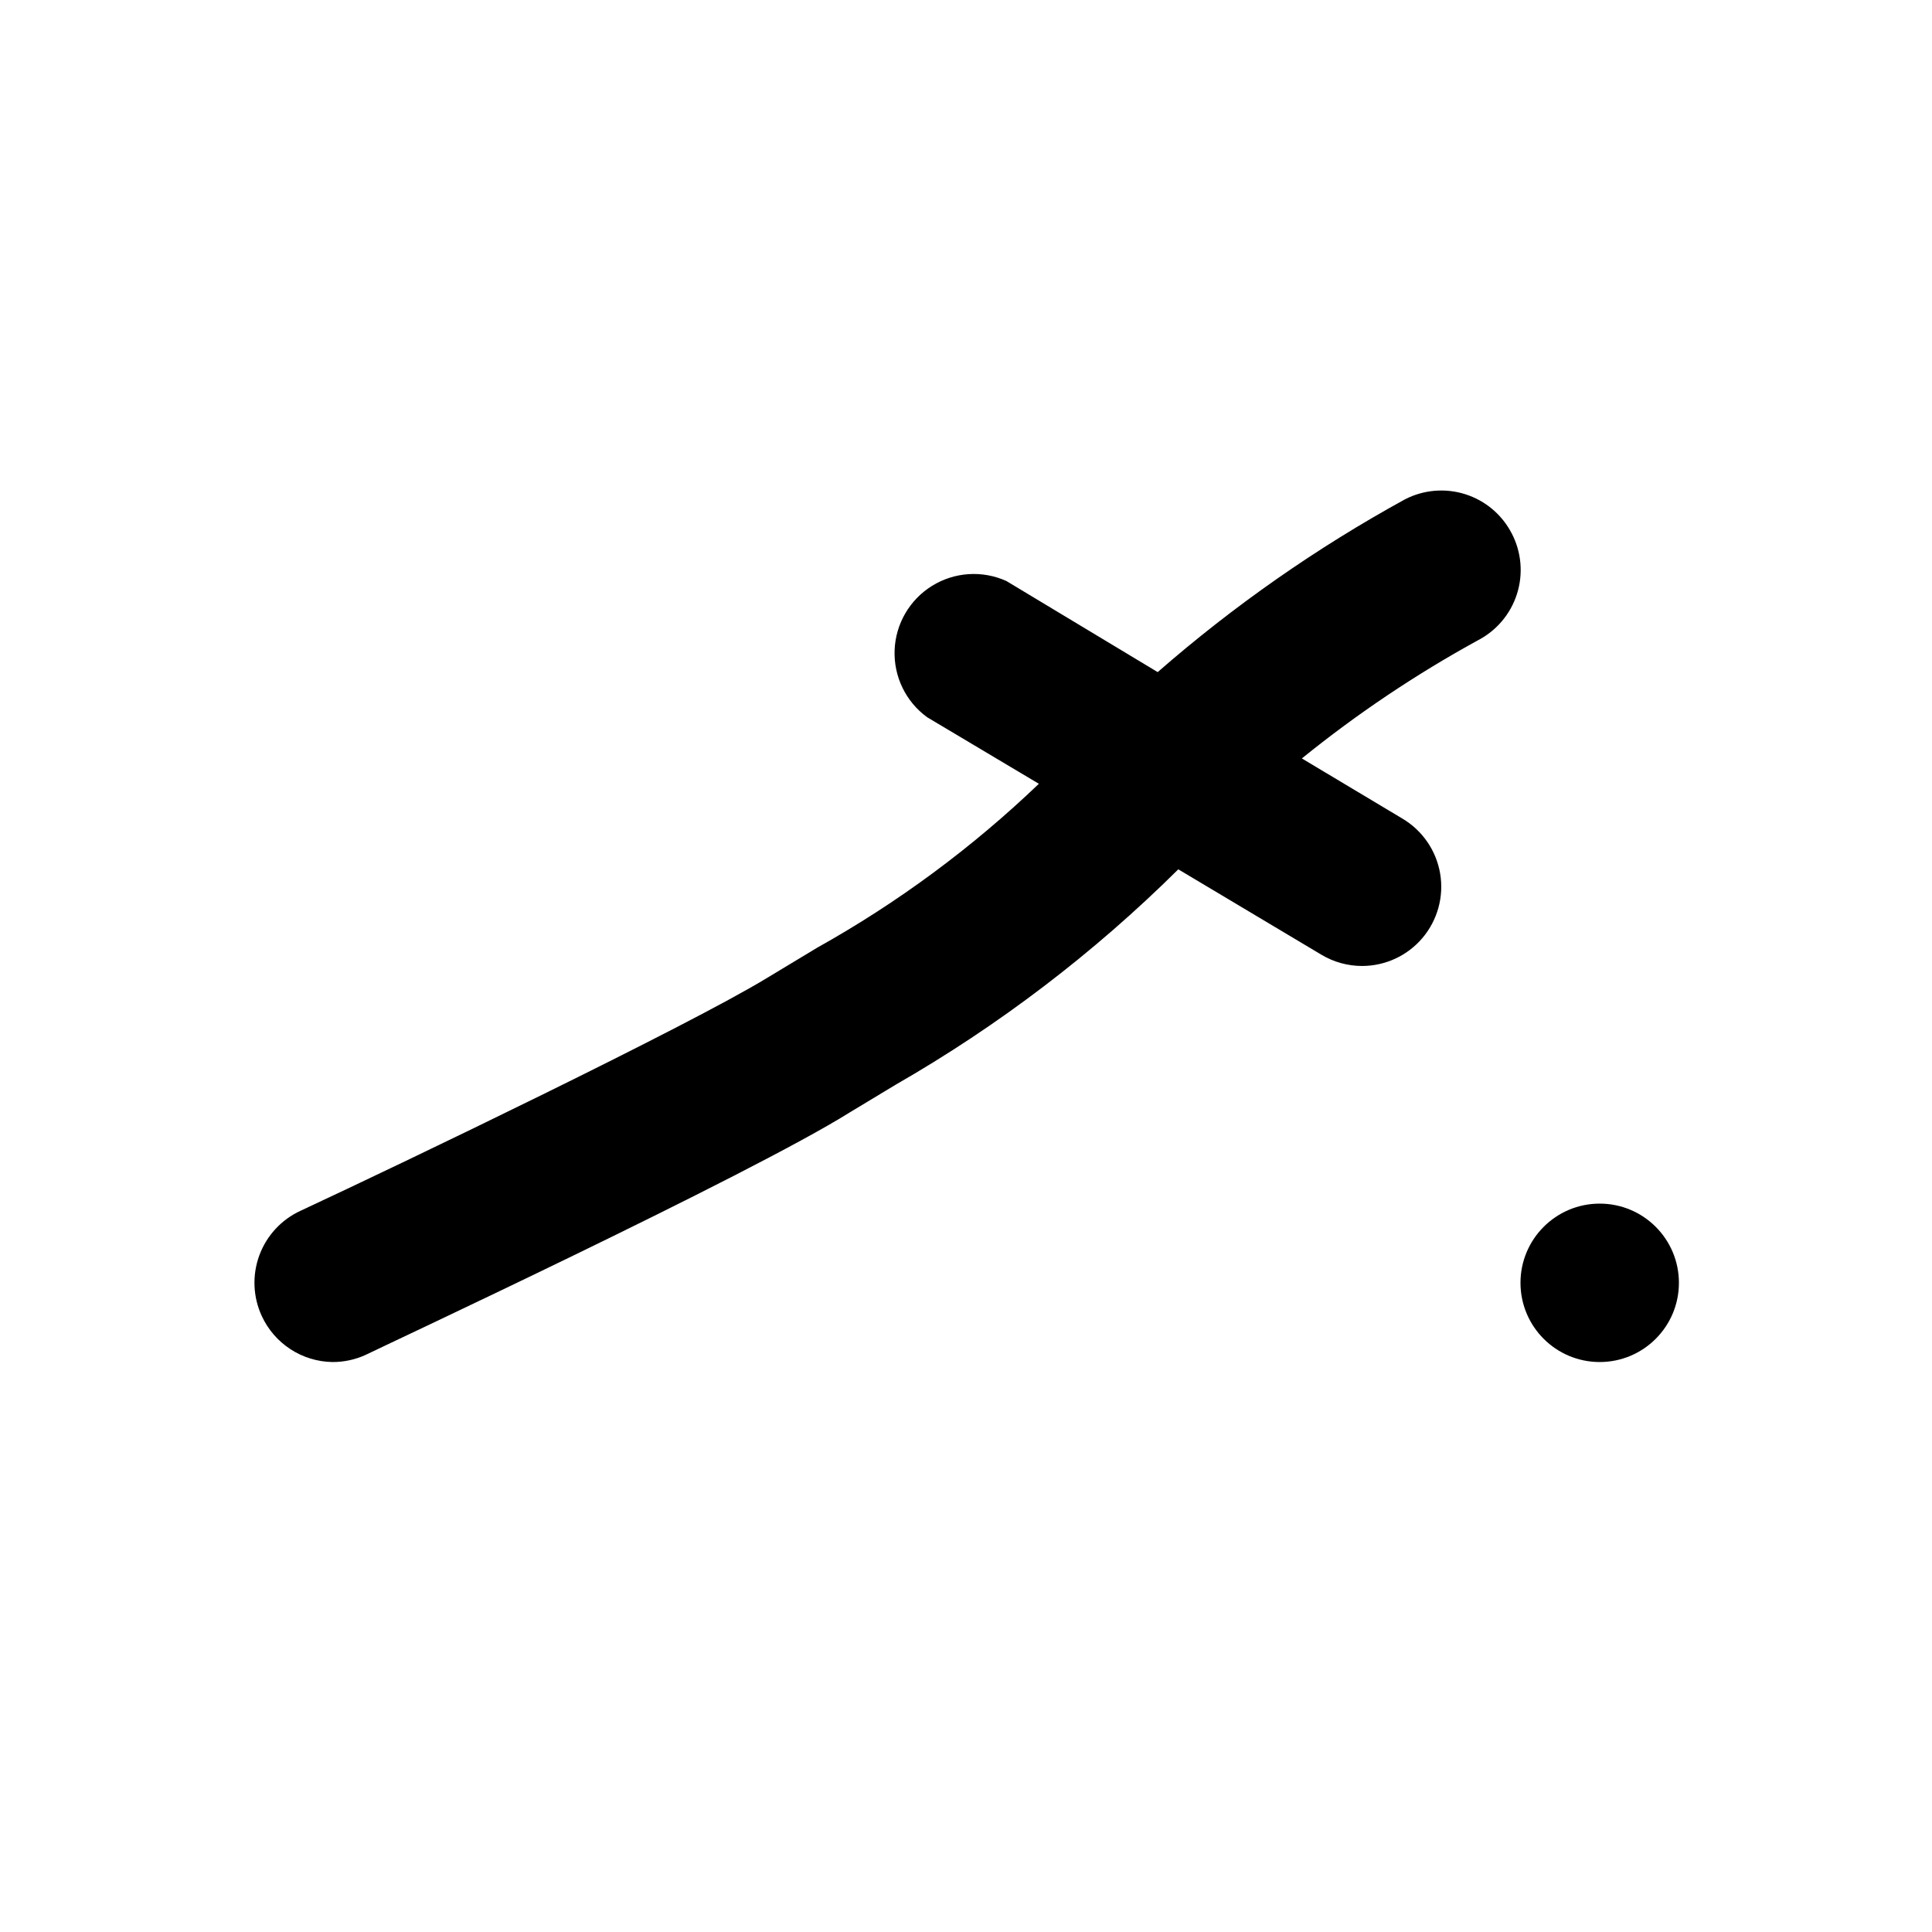<?xml version="1.0" encoding="UTF-8"?>
<!-- Uploaded to: SVG Repo, www.svgrepo.com, Generator: SVG Repo Mixer Tools -->
<svg fill="#000000" width="800px" height="800px" version="1.1" viewBox="144 144 512 512" xmlns="http://www.w3.org/2000/svg">
 <g>
  <path d="m544.63 285.38c-2.551-4.965-6.977-8.707-12.293-10.398-5.32-1.695-11.094-1.199-16.047 1.371-23.414 12.852-45.371 28.195-65.492 45.762l-40.098-24.141c-6.371-2.879-13.754-2.398-19.699 1.285-5.941 3.68-9.664 10.078-9.922 17.066-0.258 6.988 2.977 13.645 8.629 17.754l29.598 17.633h0.004c-17.668 16.926-37.418 31.527-58.777 43.457l-13.227 7.977c-20.992 12.805-96.145 48.91-123.64 61.715-5.074 2.328-9.012 6.582-10.941 11.824-1.93 5.238-1.695 11.031 0.656 16.098 1.656 3.578 4.285 6.617 7.59 8.773 3.305 2.152 7.148 3.332 11.094 3.398 3.039 0.02 6.047-0.625 8.816-1.887 4.199-2.098 101.81-47.652 128.26-64.234l12.176-7.348c27.352-15.699 52.547-34.895 74.941-57.102l37.996 22.672c3.238 1.922 6.938 2.938 10.703 2.941 6.176-0.004 12.039-2.723 16.023-7.438 3.988-4.719 5.699-10.949 4.672-17.039-1.023-6.09-4.676-11.418-9.988-14.57l-26.66-15.953c14.57-11.797 30.164-22.266 46.602-31.277 4.965-2.555 8.707-6.981 10.398-12.297 1.695-5.316 1.203-11.09-1.371-16.043z"/>
  <path d="m588.93 483.96c0 11.594-9.398 20.992-20.992 20.992s-20.992-9.398-20.992-20.992c0-11.59 9.398-20.988 20.992-20.988s20.992 9.398 20.992 20.988"/>
 </g>
</svg>